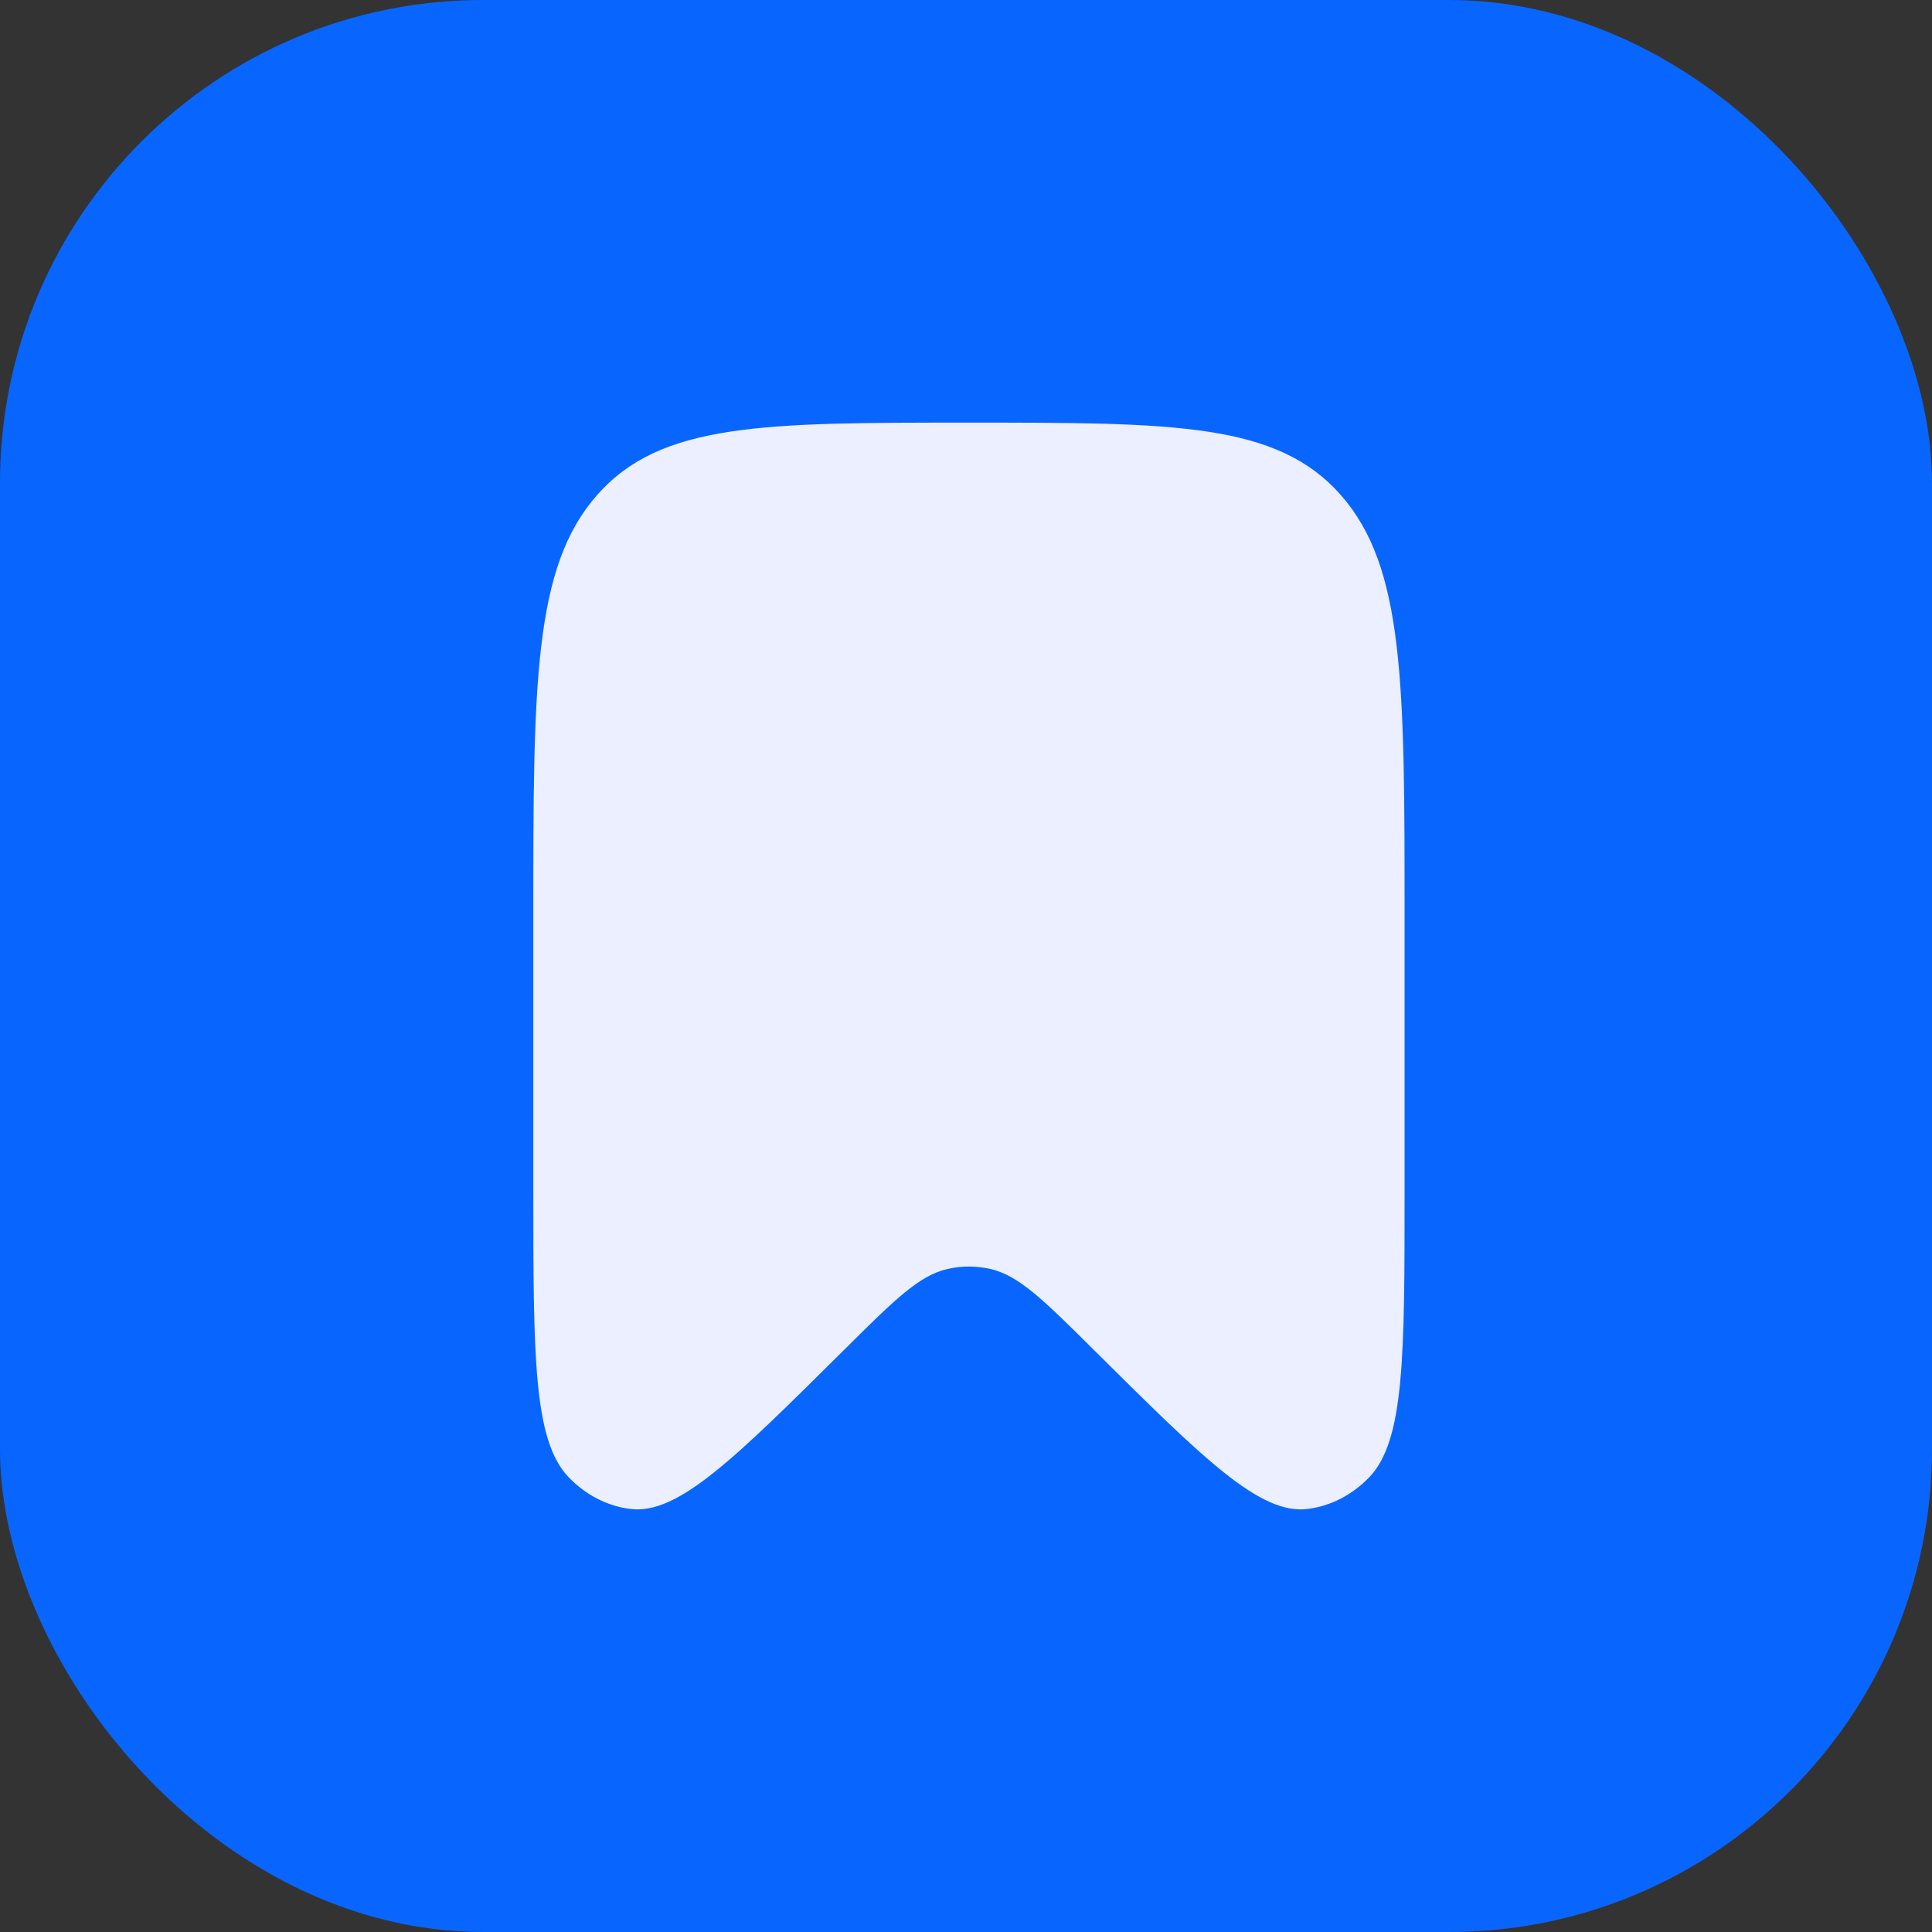 <svg width="192" height="192" viewBox="0 0 192 192" fill="none" xmlns="http://www.w3.org/2000/svg">
<rect x="0" y="0" width="192" height="192" fill="#333333" stroke="none"/>
<rect width="192" height="192" rx="48" fill="#0866FF"/>
<path d="M139.586 91.127V118.091C139.586 134.812 139.586 143.173 136.055 146.827C134.37 148.569 132.245 149.663 129.981 149.954C125.232 150.564 119.688 145.059 108.597 134.047C103.695 129.18 101.244 126.746 98.408 126.105C97.012 125.789 95.574 125.789 94.178 126.105C91.343 126.746 88.891 129.18 83.989 134.047C72.899 145.059 67.354 150.564 62.606 149.954C60.341 149.663 58.215 148.569 56.531 146.827C53 143.173 53 134.812 53 118.091V91.127C53 67.968 53 56.389 59.34 49.194C65.68 42 75.885 42 96.293 42C116.701 42 126.906 42 133.246 49.194C139.586 56.389 139.586 67.968 139.586 91.127Z" fill="#EBEFFF"/>
</svg>
